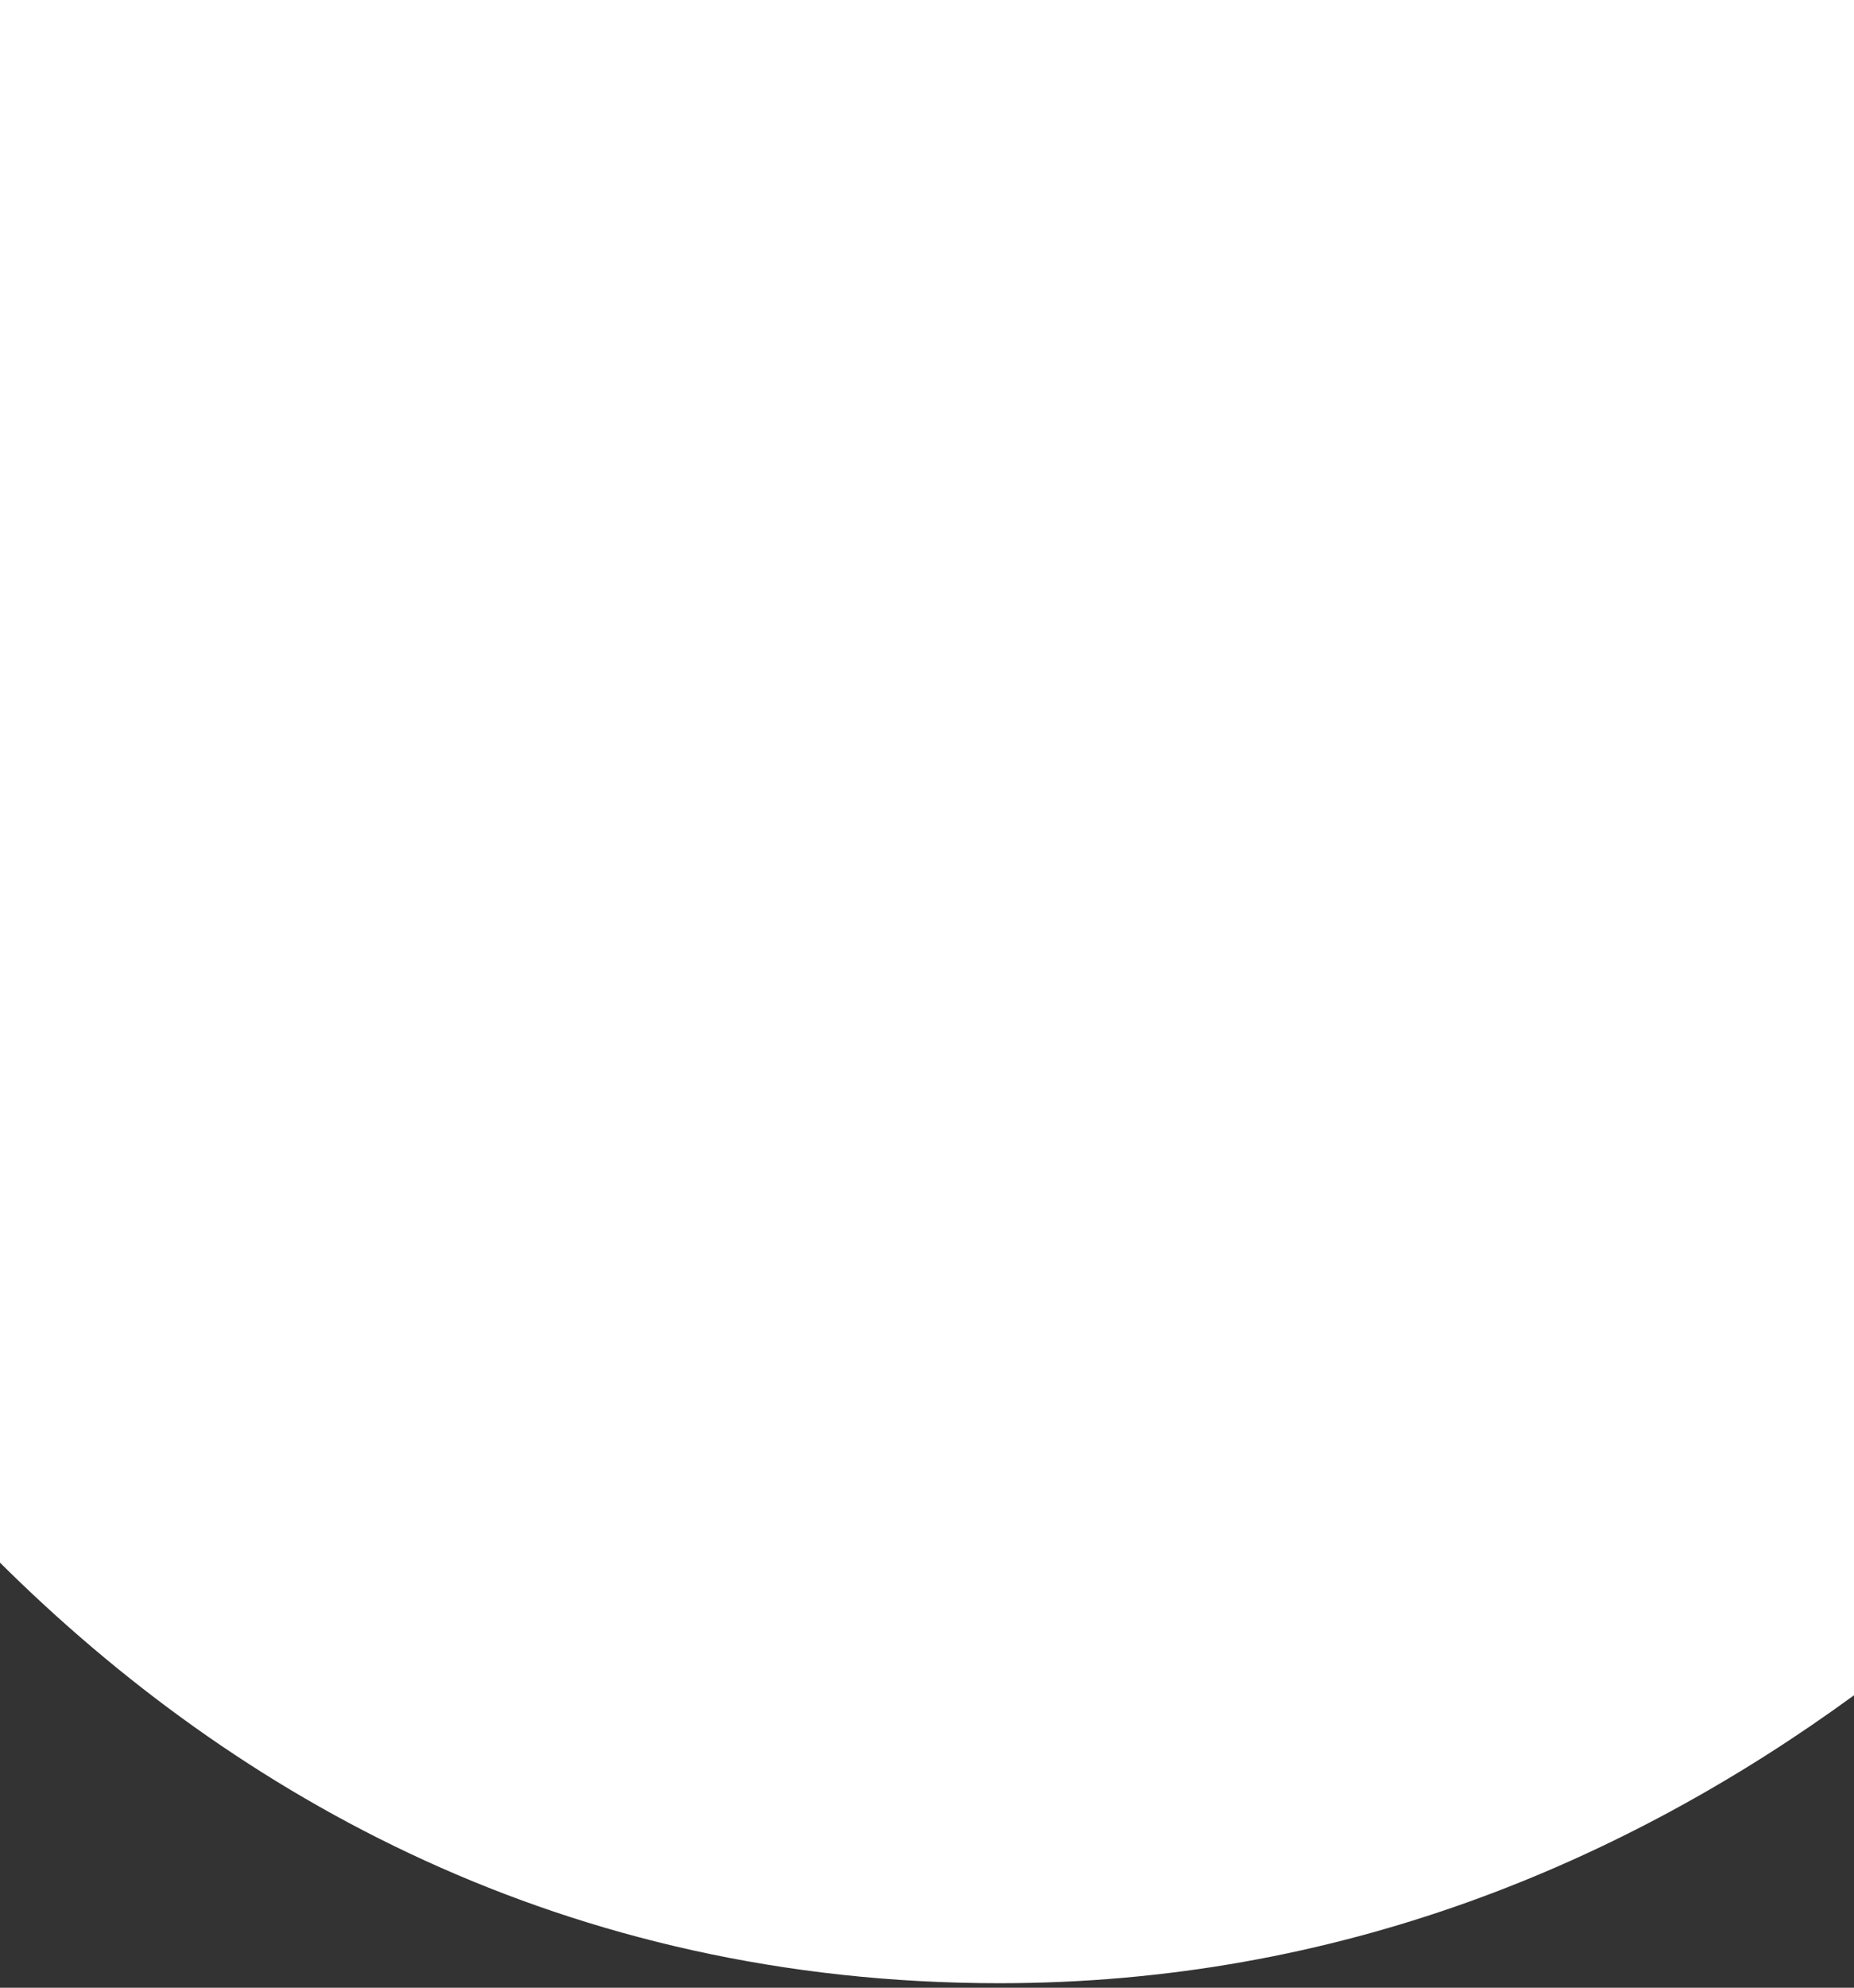 <svg width="320" height="343" viewBox="0 0 320 343" fill="none" xmlns="http://www.w3.org/2000/svg" class="search-section__mobile-graphic"><rect x="0" y="0" width="320" height="343" fill="#333333" stroke="none"/><path fill-rule="evenodd" clip-rule="evenodd" d="M0 269.646C40.646 310.003 97.505 342.214 172.501 342.214C230.813 342.214 280.043 321.676 320 292.532V0H0V269.646Z" fill="#FFFFFF"></path></svg>